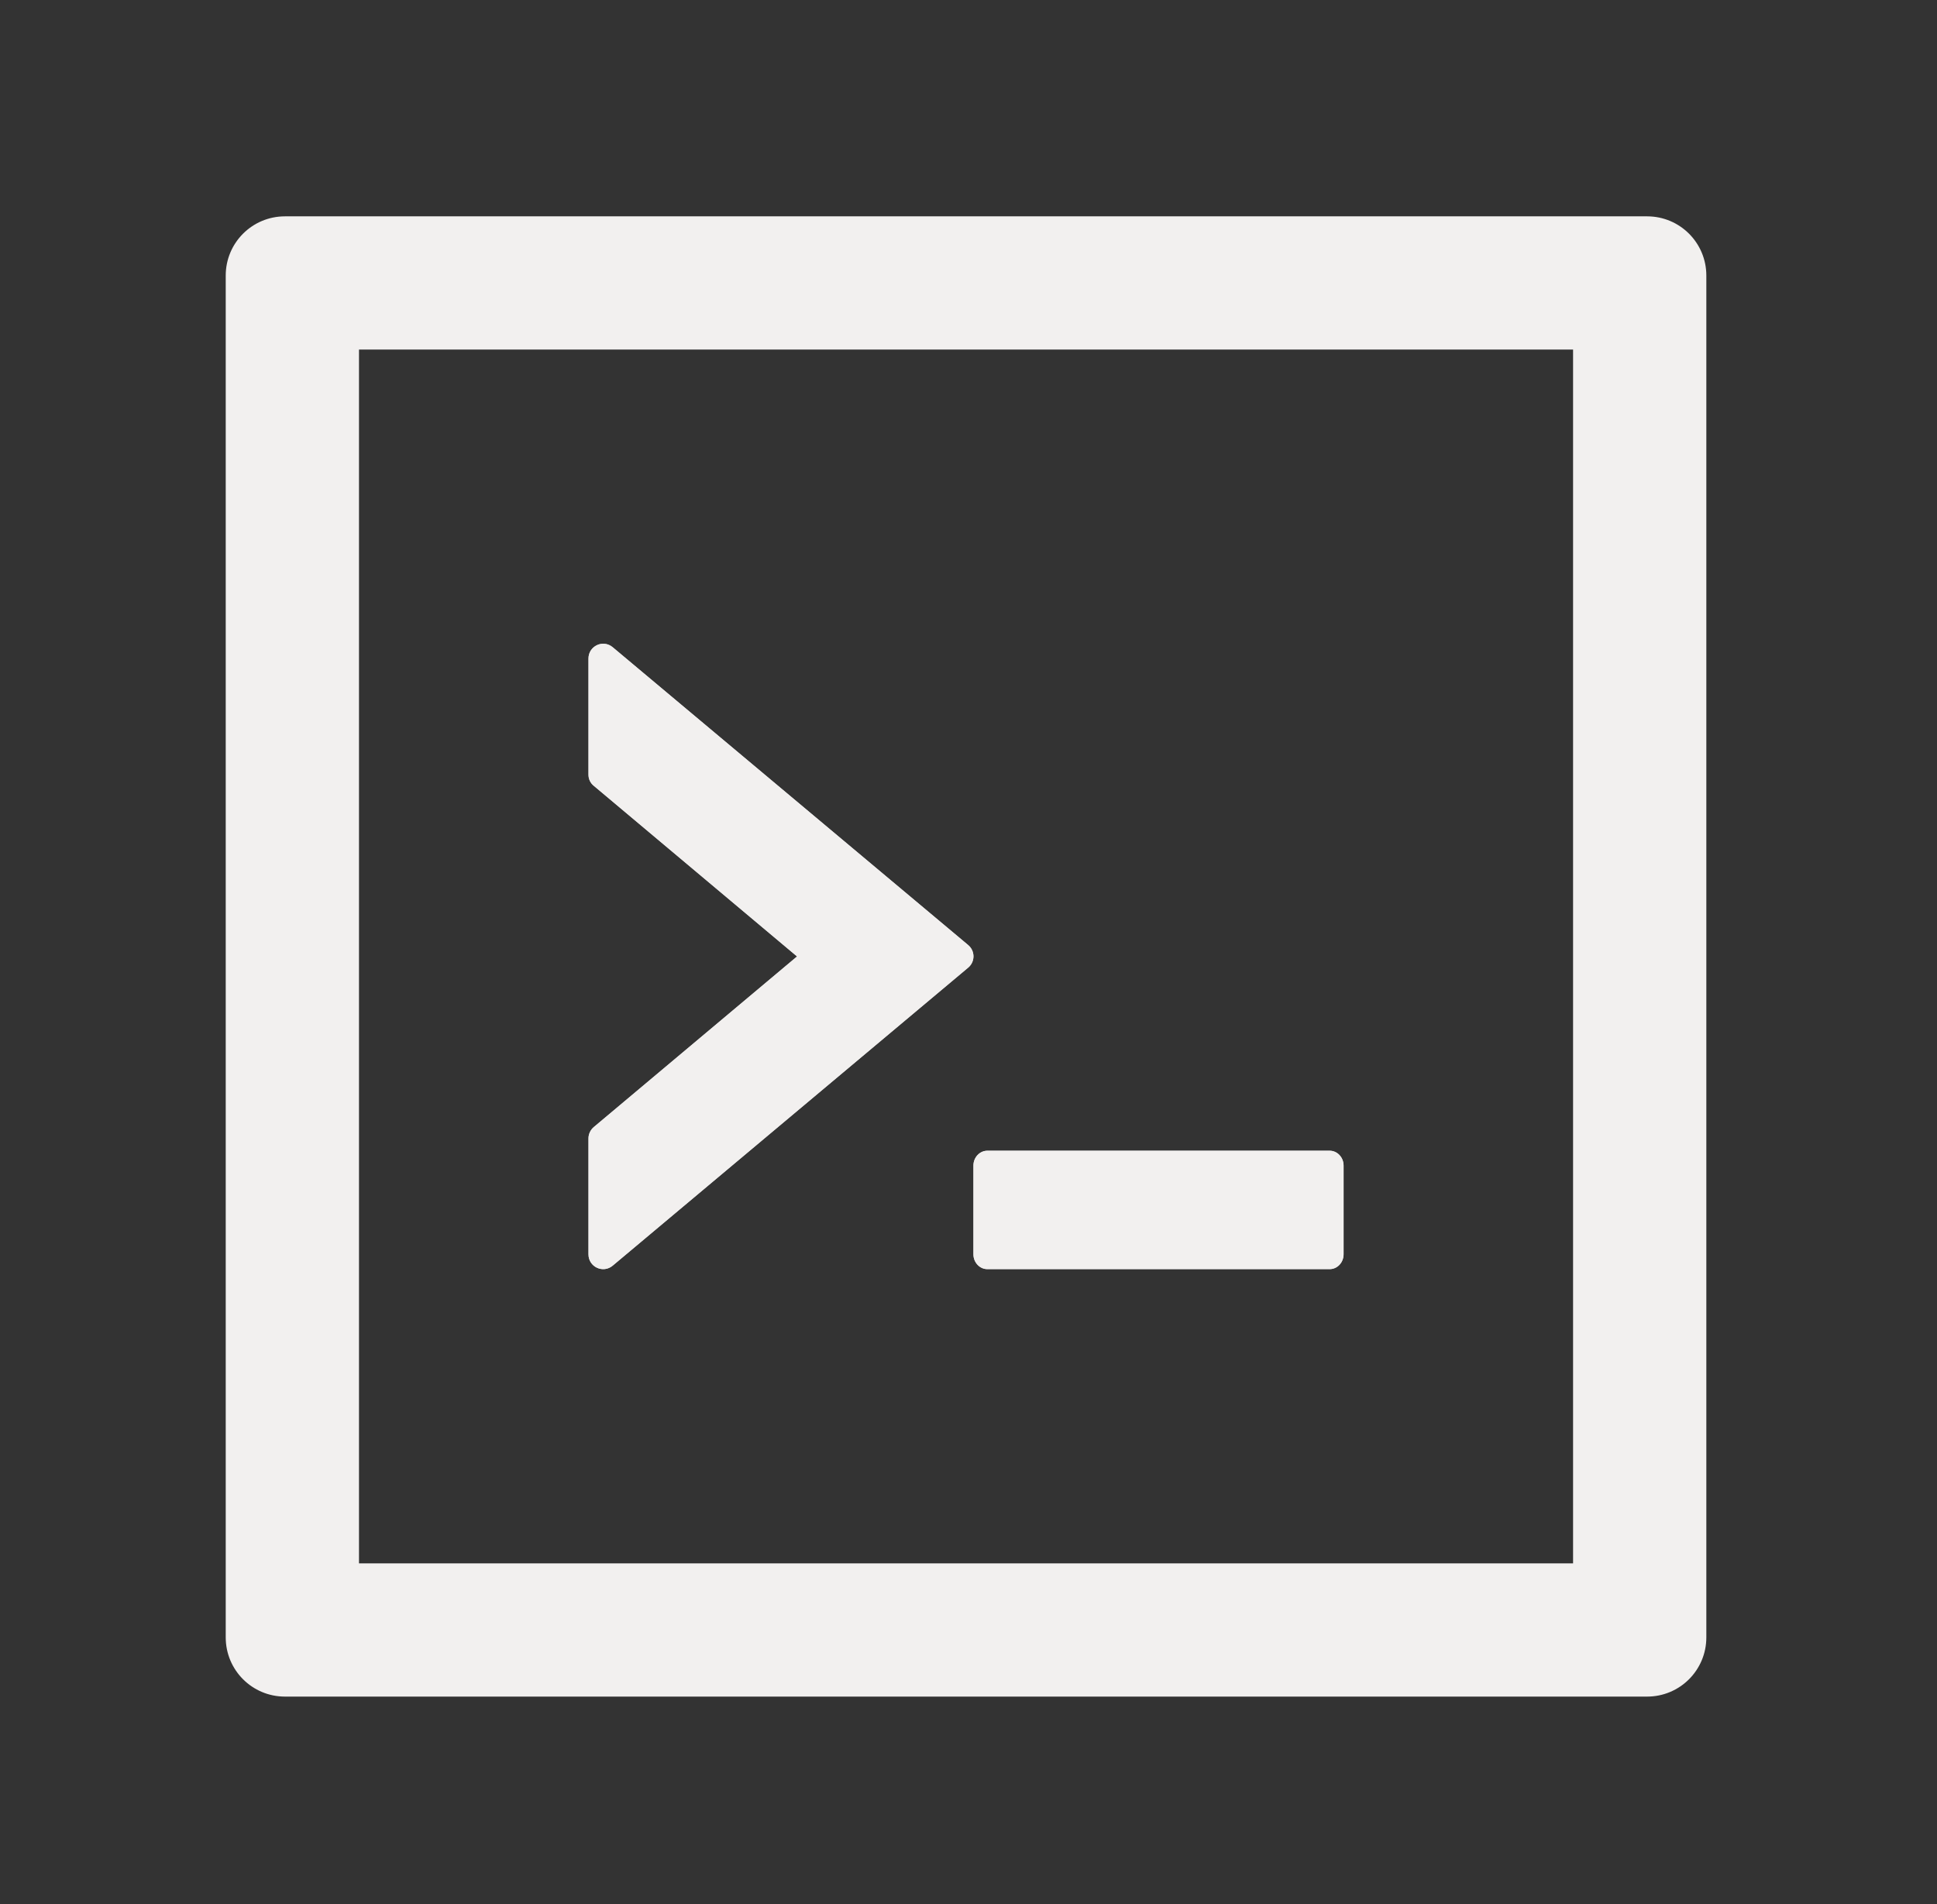 <svg width="60" height="59" viewBox="0 0 60 59" fill="none" xmlns="http://www.w3.org/2000/svg">
<rect x="0" y="0" width="60" height="59" fill="#333333" stroke="none"/>
<path d="M51.02 6.703H8.827C7.812 6.703 6.992 7.523 6.992 8.538V50.731C6.992 51.746 7.812 52.566 8.827 52.566H51.02C52.035 52.566 52.855 51.746 52.855 50.731V8.538C52.855 7.523 52.035 6.703 51.02 6.703ZM48.727 48.438H11.12V10.831H48.727V48.438Z" fill="#F2F0EF"/>
<path d="M30.582 35.653H41.188C41.423 35.653 41.618 35.86 41.618 36.112V38.864C41.618 39.116 41.423 39.322 41.188 39.322H30.582C30.347 39.322 30.152 39.116 30.152 38.864V36.112C30.152 35.86 30.347 35.653 30.582 35.653Z" fill="#D9D9D9"/>
<path d="M18.228 35.269C18.228 35.137 18.291 35.005 18.394 34.919L24.689 29.634L18.394 24.348C18.341 24.306 18.299 24.253 18.27 24.193C18.241 24.132 18.227 24.066 18.228 23.998V20.404C18.228 20.014 18.681 19.802 18.979 20.054L29.986 29.278C30.209 29.462 30.209 29.8 29.986 29.983L18.979 39.213C18.681 39.466 18.228 39.254 18.228 38.864V35.269Z" fill="#D9D9D9"/>
<path d="M18.98 39.213L29.987 29.983C30.21 29.8 30.21 29.462 29.987 29.278L18.98 20.054C18.913 19.997 18.832 19.961 18.745 19.949C18.659 19.938 18.571 19.951 18.492 19.988C18.413 20.025 18.346 20.084 18.299 20.157C18.253 20.231 18.228 20.316 18.229 20.404V23.998C18.229 24.136 18.286 24.262 18.395 24.348L24.689 29.634L18.395 34.919C18.343 34.962 18.302 35.016 18.273 35.076C18.245 35.136 18.229 35.202 18.229 35.269V38.863C18.229 39.253 18.681 39.465 18.98 39.213ZM30.153 38.863C30.153 39.116 30.348 39.322 30.583 39.322H41.189C41.424 39.322 41.619 39.116 41.619 38.863V36.112C41.619 35.859 41.424 35.653 41.189 35.653H30.583C30.348 35.653 30.153 35.859 30.153 36.112V38.863Z" fill="#F2F0EF"/>
</svg>
